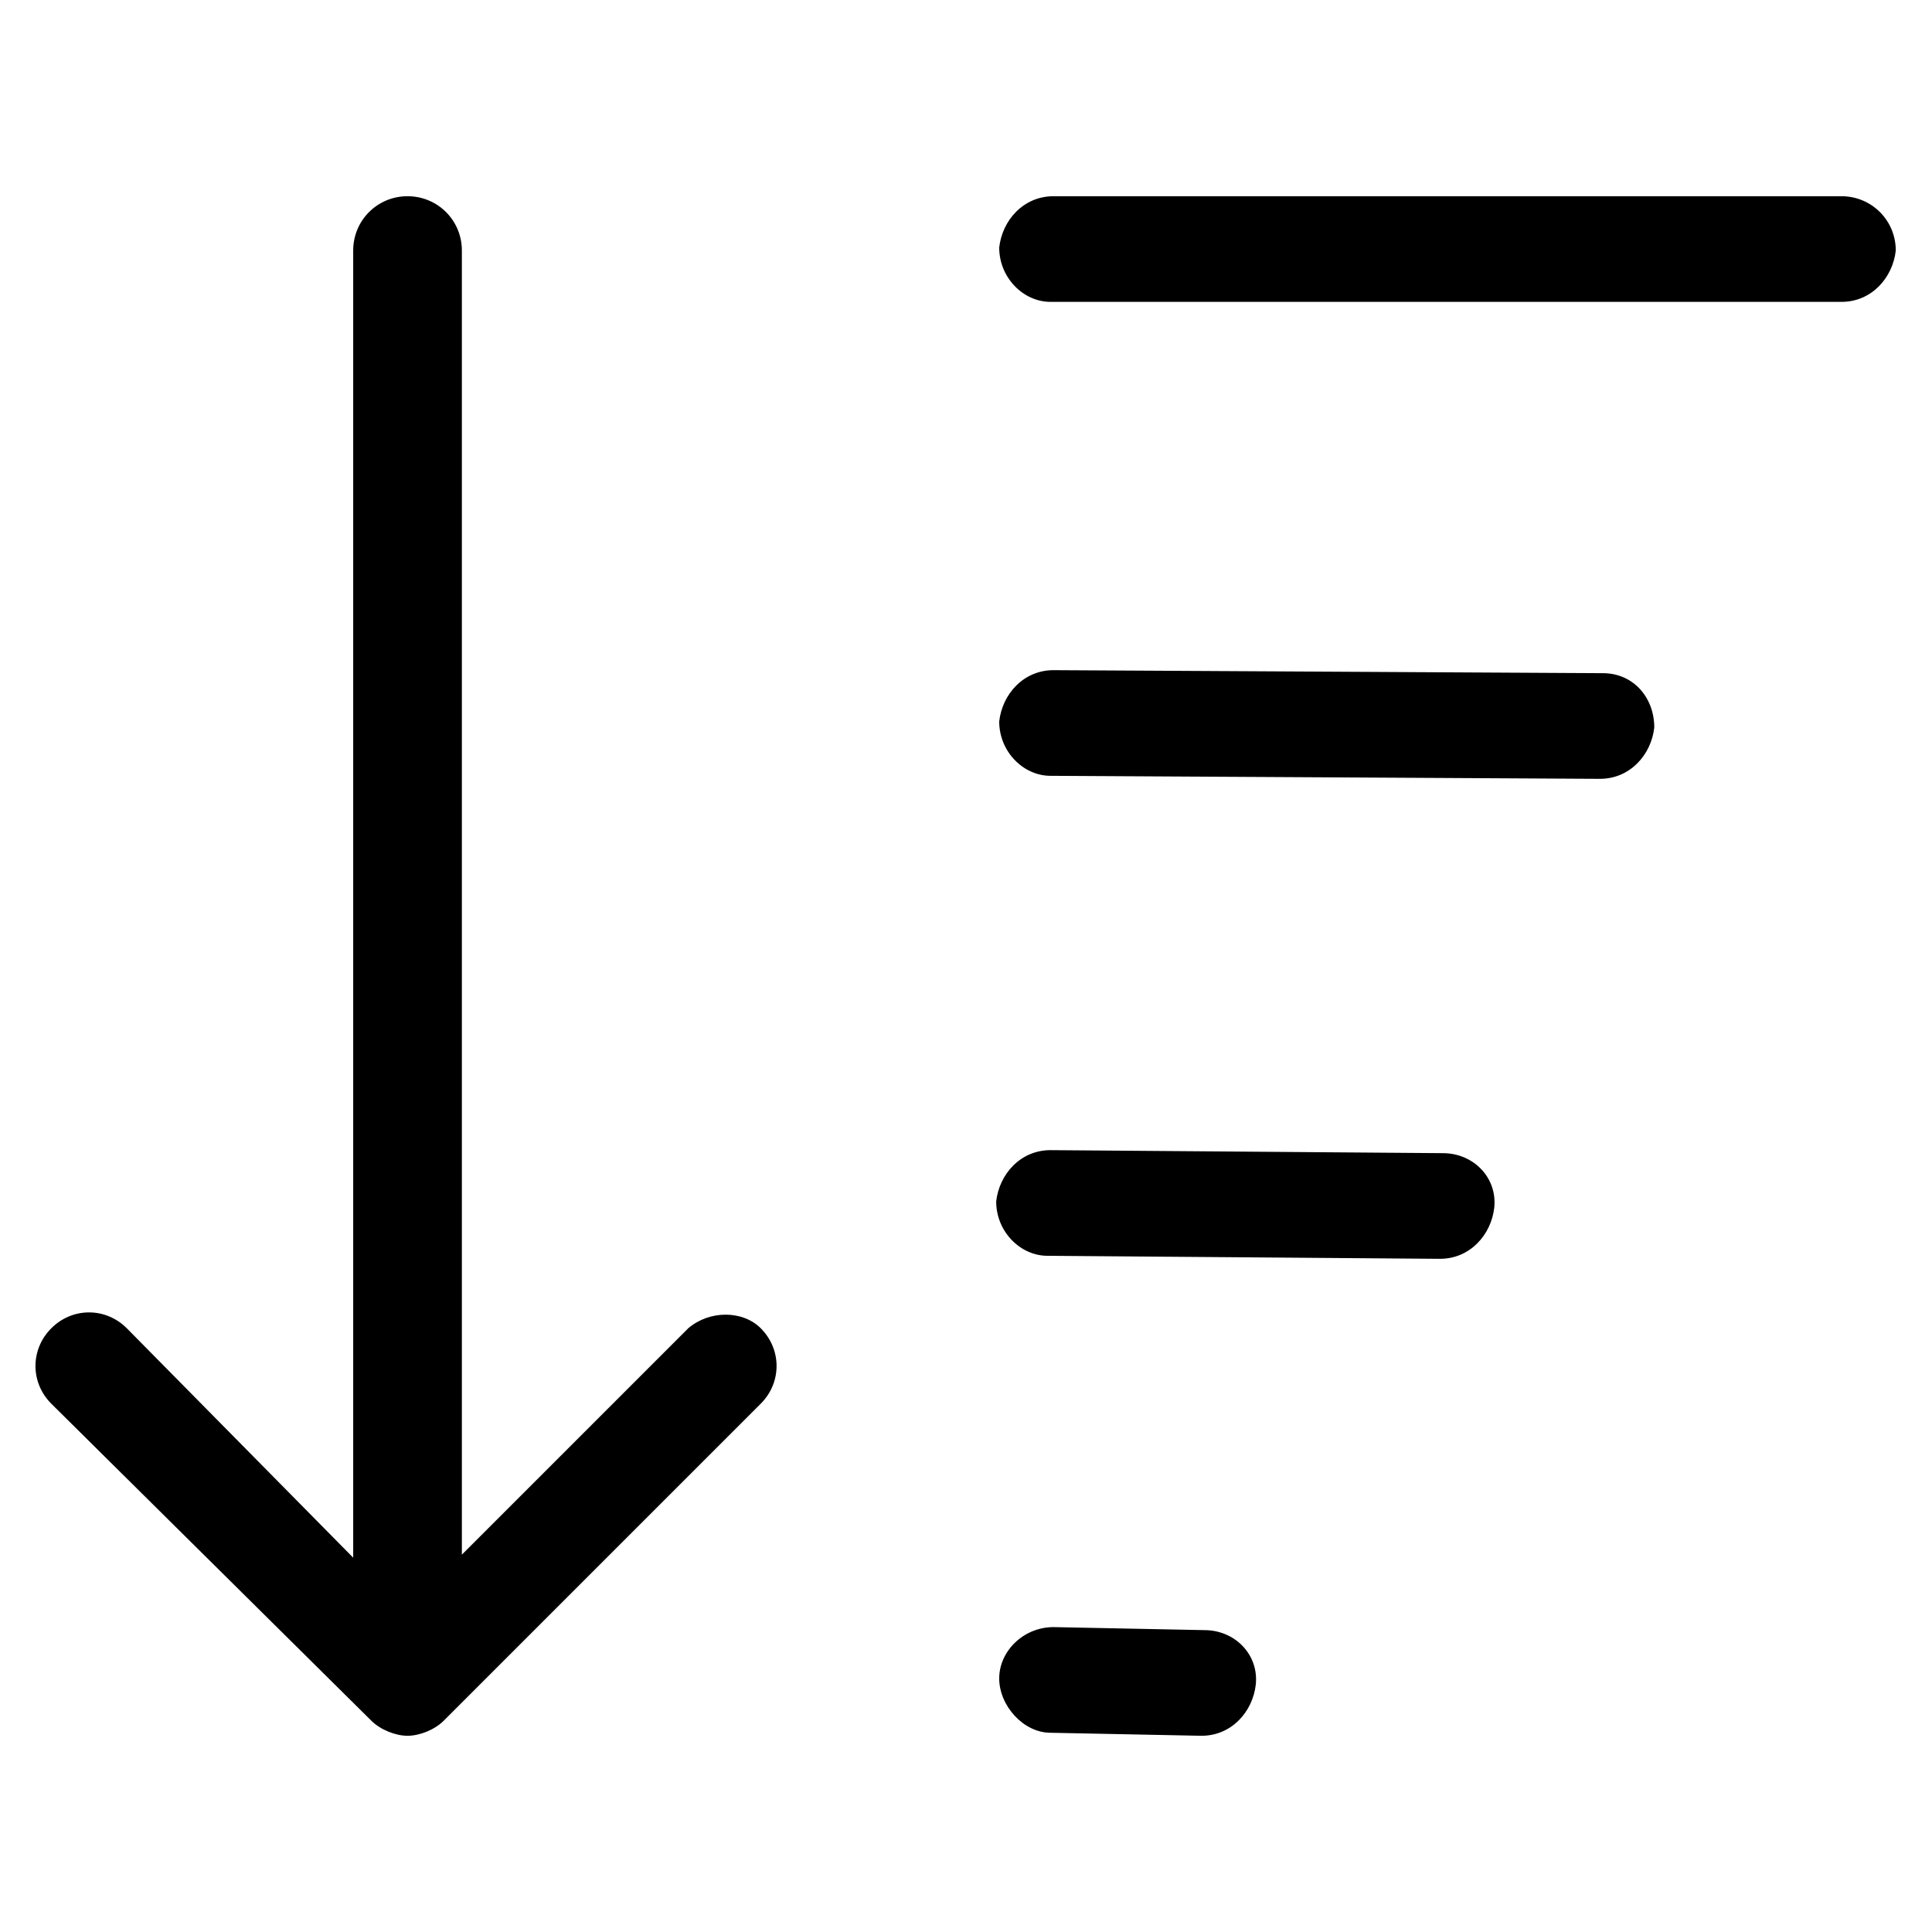 <?xml version="1.0" encoding="utf-8"?>
<!-- Generator: Adobe Illustrator 22.0.1, SVG Export Plug-In . SVG Version: 6.00 Build 0)  -->
<svg version="1.1" id="lni_lni-sort-amount-dsc" xmlns="http://www.w3.org/2000/svg" xmlns:xlink="http://www.w3.org/1999/xlink"
	 x="0px" y="0px" viewBox="0 0 64 64" style="enable-background:new 0 0 64 64;" xml:space="preserve">
<g>
	<path d="M22.8,44l-7.5,7.5V8.3c0-1-0.8-1.8-1.8-1.8s-1.8,0.8-1.8,1.8v43.3L4.2,44c-0.7-0.7-1.8-0.7-2.5,0c-0.7,0.7-0.7,1.8,0,2.5
		L12.3,57c0.3,0.3,0.8,0.5,1.2,0.5c0.4,0,0.9-0.2,1.2-0.5l10.5-10.5c0.7-0.7,0.7-1.8,0-2.5C24.6,43.4,23.5,43.4,22.8,44z"/>
	<path d="M39.9,54l-5-0.1c-1,0-1.8,0.8-1.8,1.7s0.8,1.8,1.7,1.8l5,0.1c0,0,0,0,0,0c1,0,1.7-0.8,1.8-1.7C41.7,54.8,40.9,54,39.9,54z"
		/>
	<path d="M47.8,38.2l-13-0.1c0,0,0,0,0,0c-1,0-1.7,0.8-1.8,1.7c0,1,0.8,1.8,1.7,1.8l13,0.1c0,0,0,0,0,0c1,0,1.7-0.8,1.8-1.7
		C49.6,39,48.8,38.2,47.8,38.2z"/>
	<path d="M53.1,22.3l-18.2-0.1c0,0,0,0,0,0c-1,0-1.7,0.8-1.8,1.7c0,1,0.8,1.8,1.7,1.8l18.2,0.1c0,0,0,0,0,0c1,0,1.7-0.8,1.8-1.7
		C54.8,23.1,54.1,22.3,53.1,22.3z"/>
	<path d="M61,6.5L34.9,6.5c0,0,0,0,0,0c-1,0-1.7,0.8-1.8,1.7c0,1,0.8,1.8,1.7,1.8L61,10c0,0,0,0,0,0c1,0,1.7-0.8,1.8-1.7
		C62.8,7.3,62,6.5,61,6.5z"/>
</g>
</svg>

